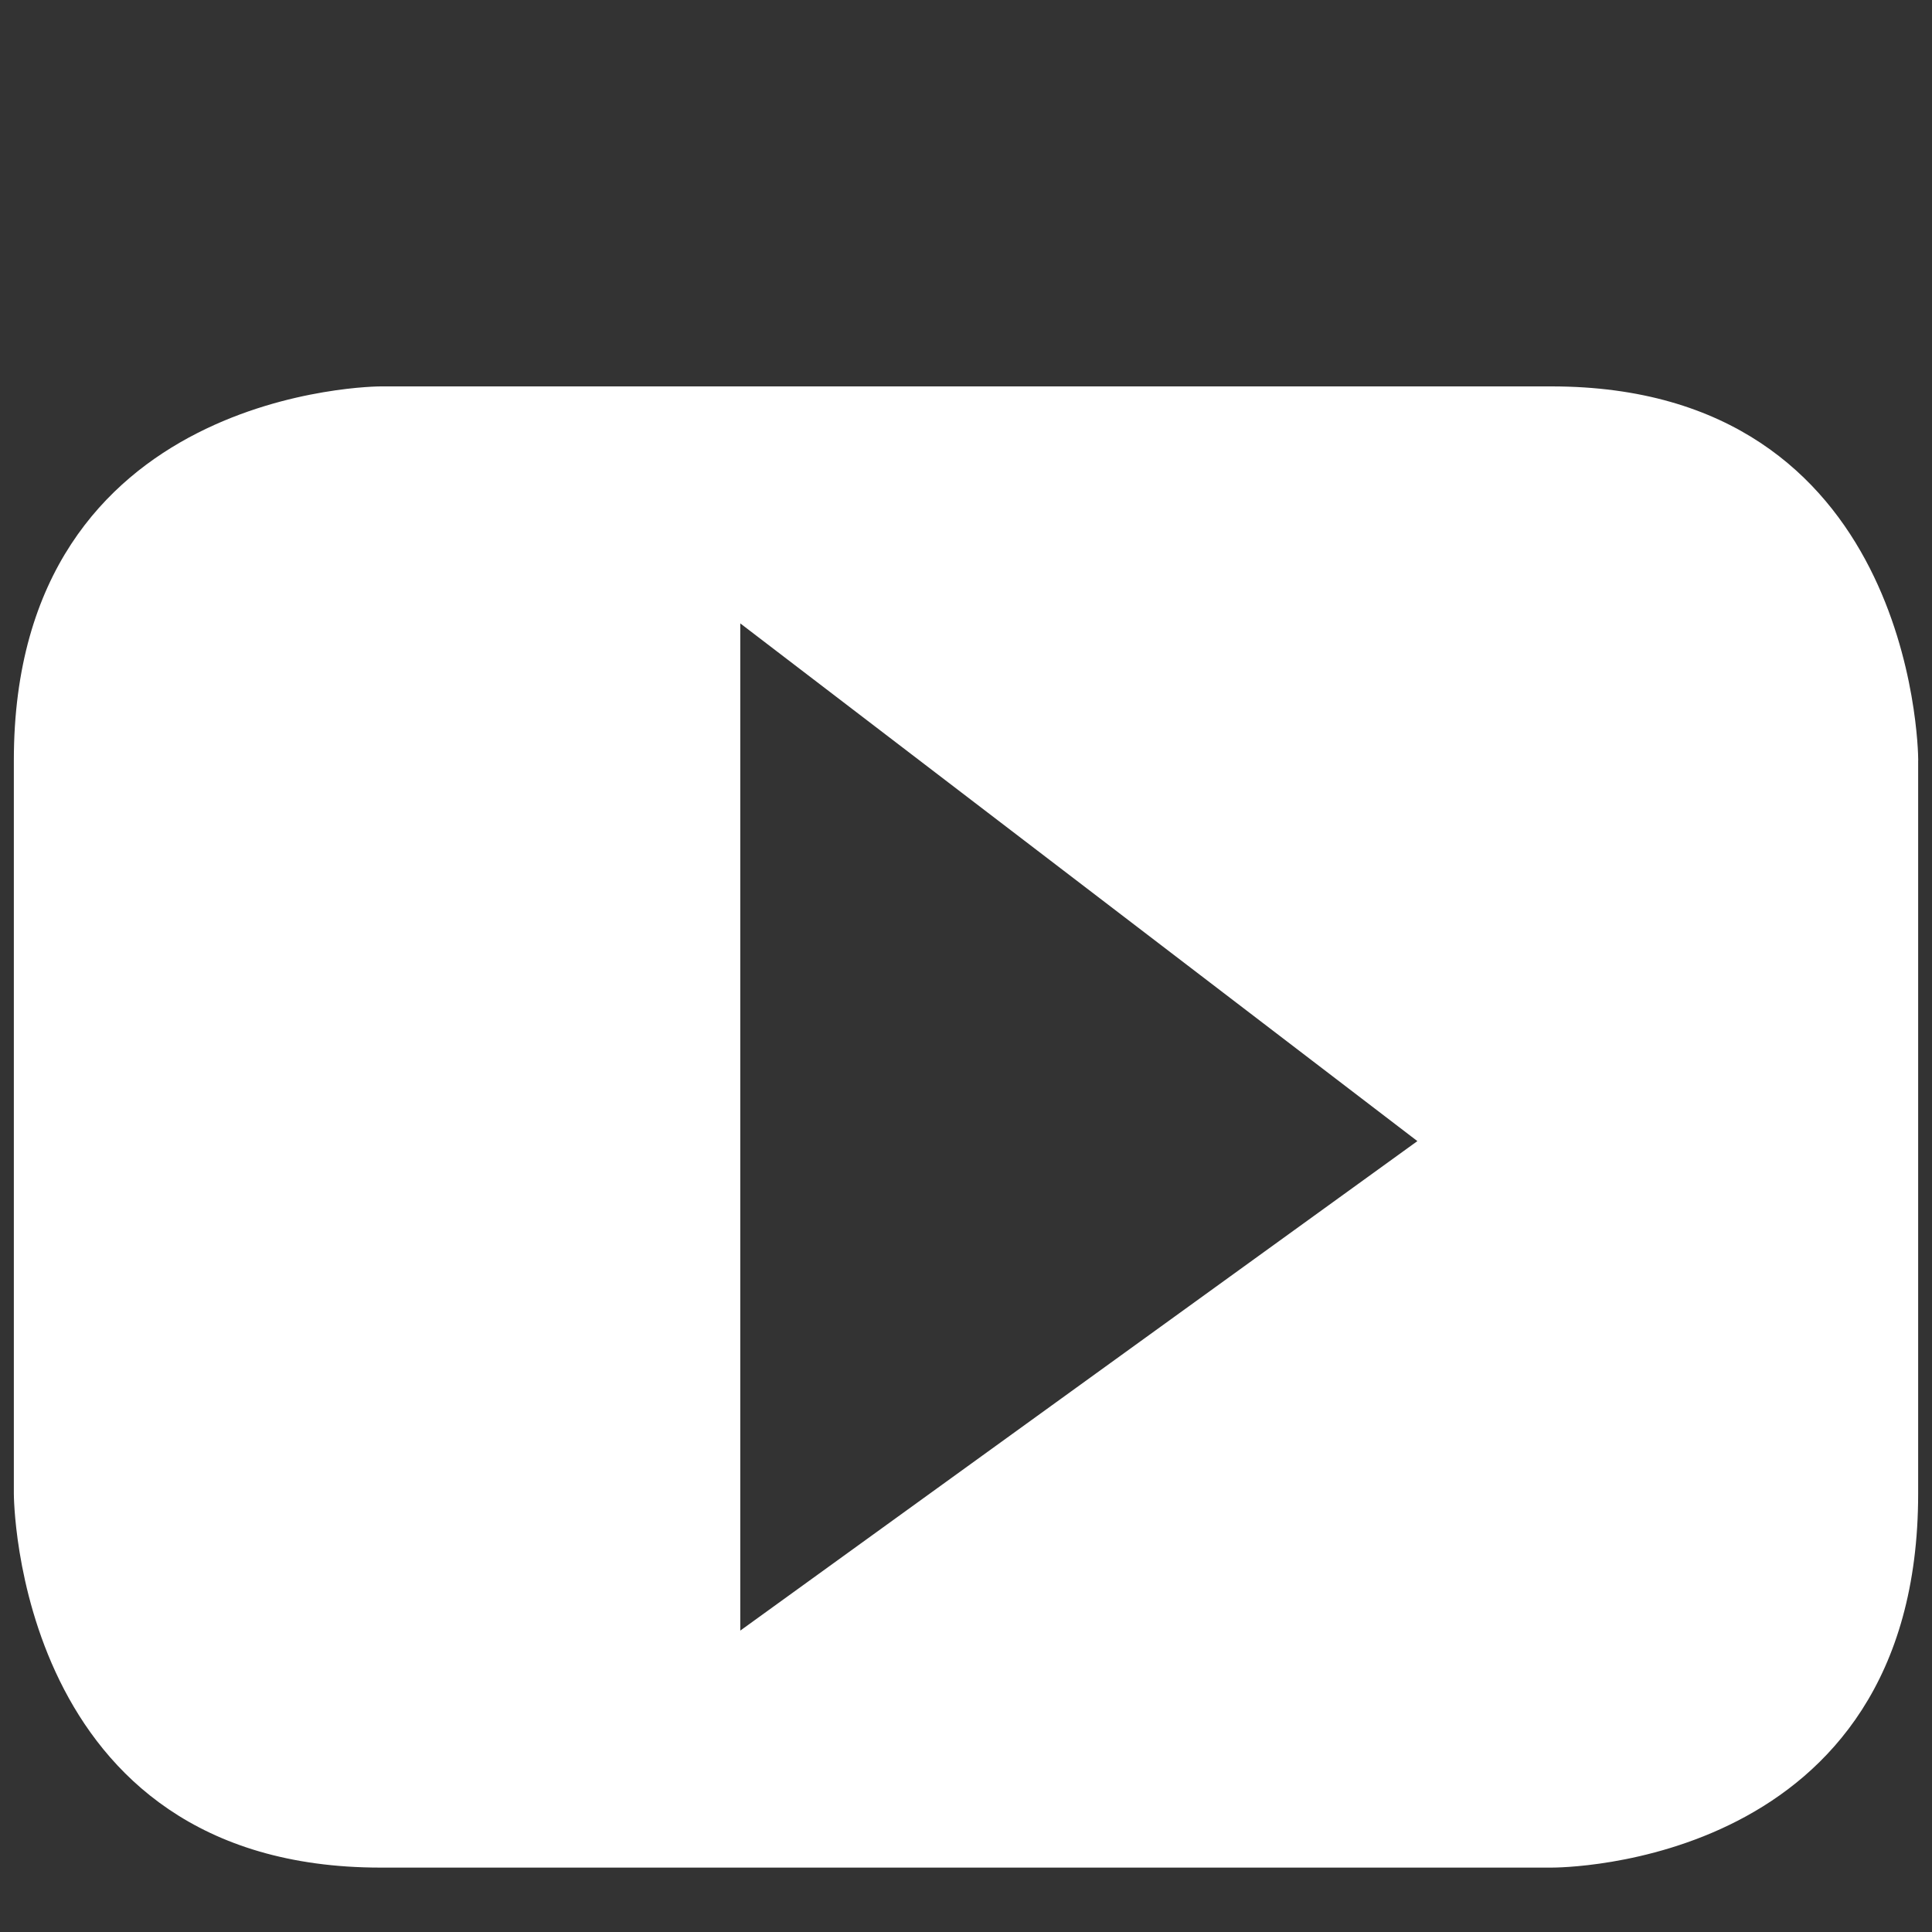 <?xml version="1.0" encoding="utf-8"?>
<!-- Generator: Adobe Illustrator 22.0.1, SVG Export Plug-In . SVG Version: 6.00 Build 0)  -->
<svg version="1.1" id="Layer_1" xmlns="http://www.w3.org/2000/svg" xmlns:xlink="http://www.w3.org/1999/xlink" x="0px" y="0px"
	 width="30px" height="30px" viewBox="0 0 30 30" style="enable-background:new 0 0 30 30;" xml:space="preserve">
<rect x="0" y="0" width="30" height="30" fill="#333333" stroke="none"/>
<style type="text/css">
	.st0{fill:#FFFFFF;}
</style>
<g>
	<path class="st0" d="M29.786,11.805c0-0.219-0.11-5.805-5.695-5.805H5.91c0,0-5.695,0-5.695,5.805v11.39c0,0,0,5.805,5.695,5.805
		H24.09c0.11,0,5.695,0,5.695-5.805V11.805z M11.495,25.32V9.68l10.514,8.039L11.495,25.32z"/>
</g>
</svg>
